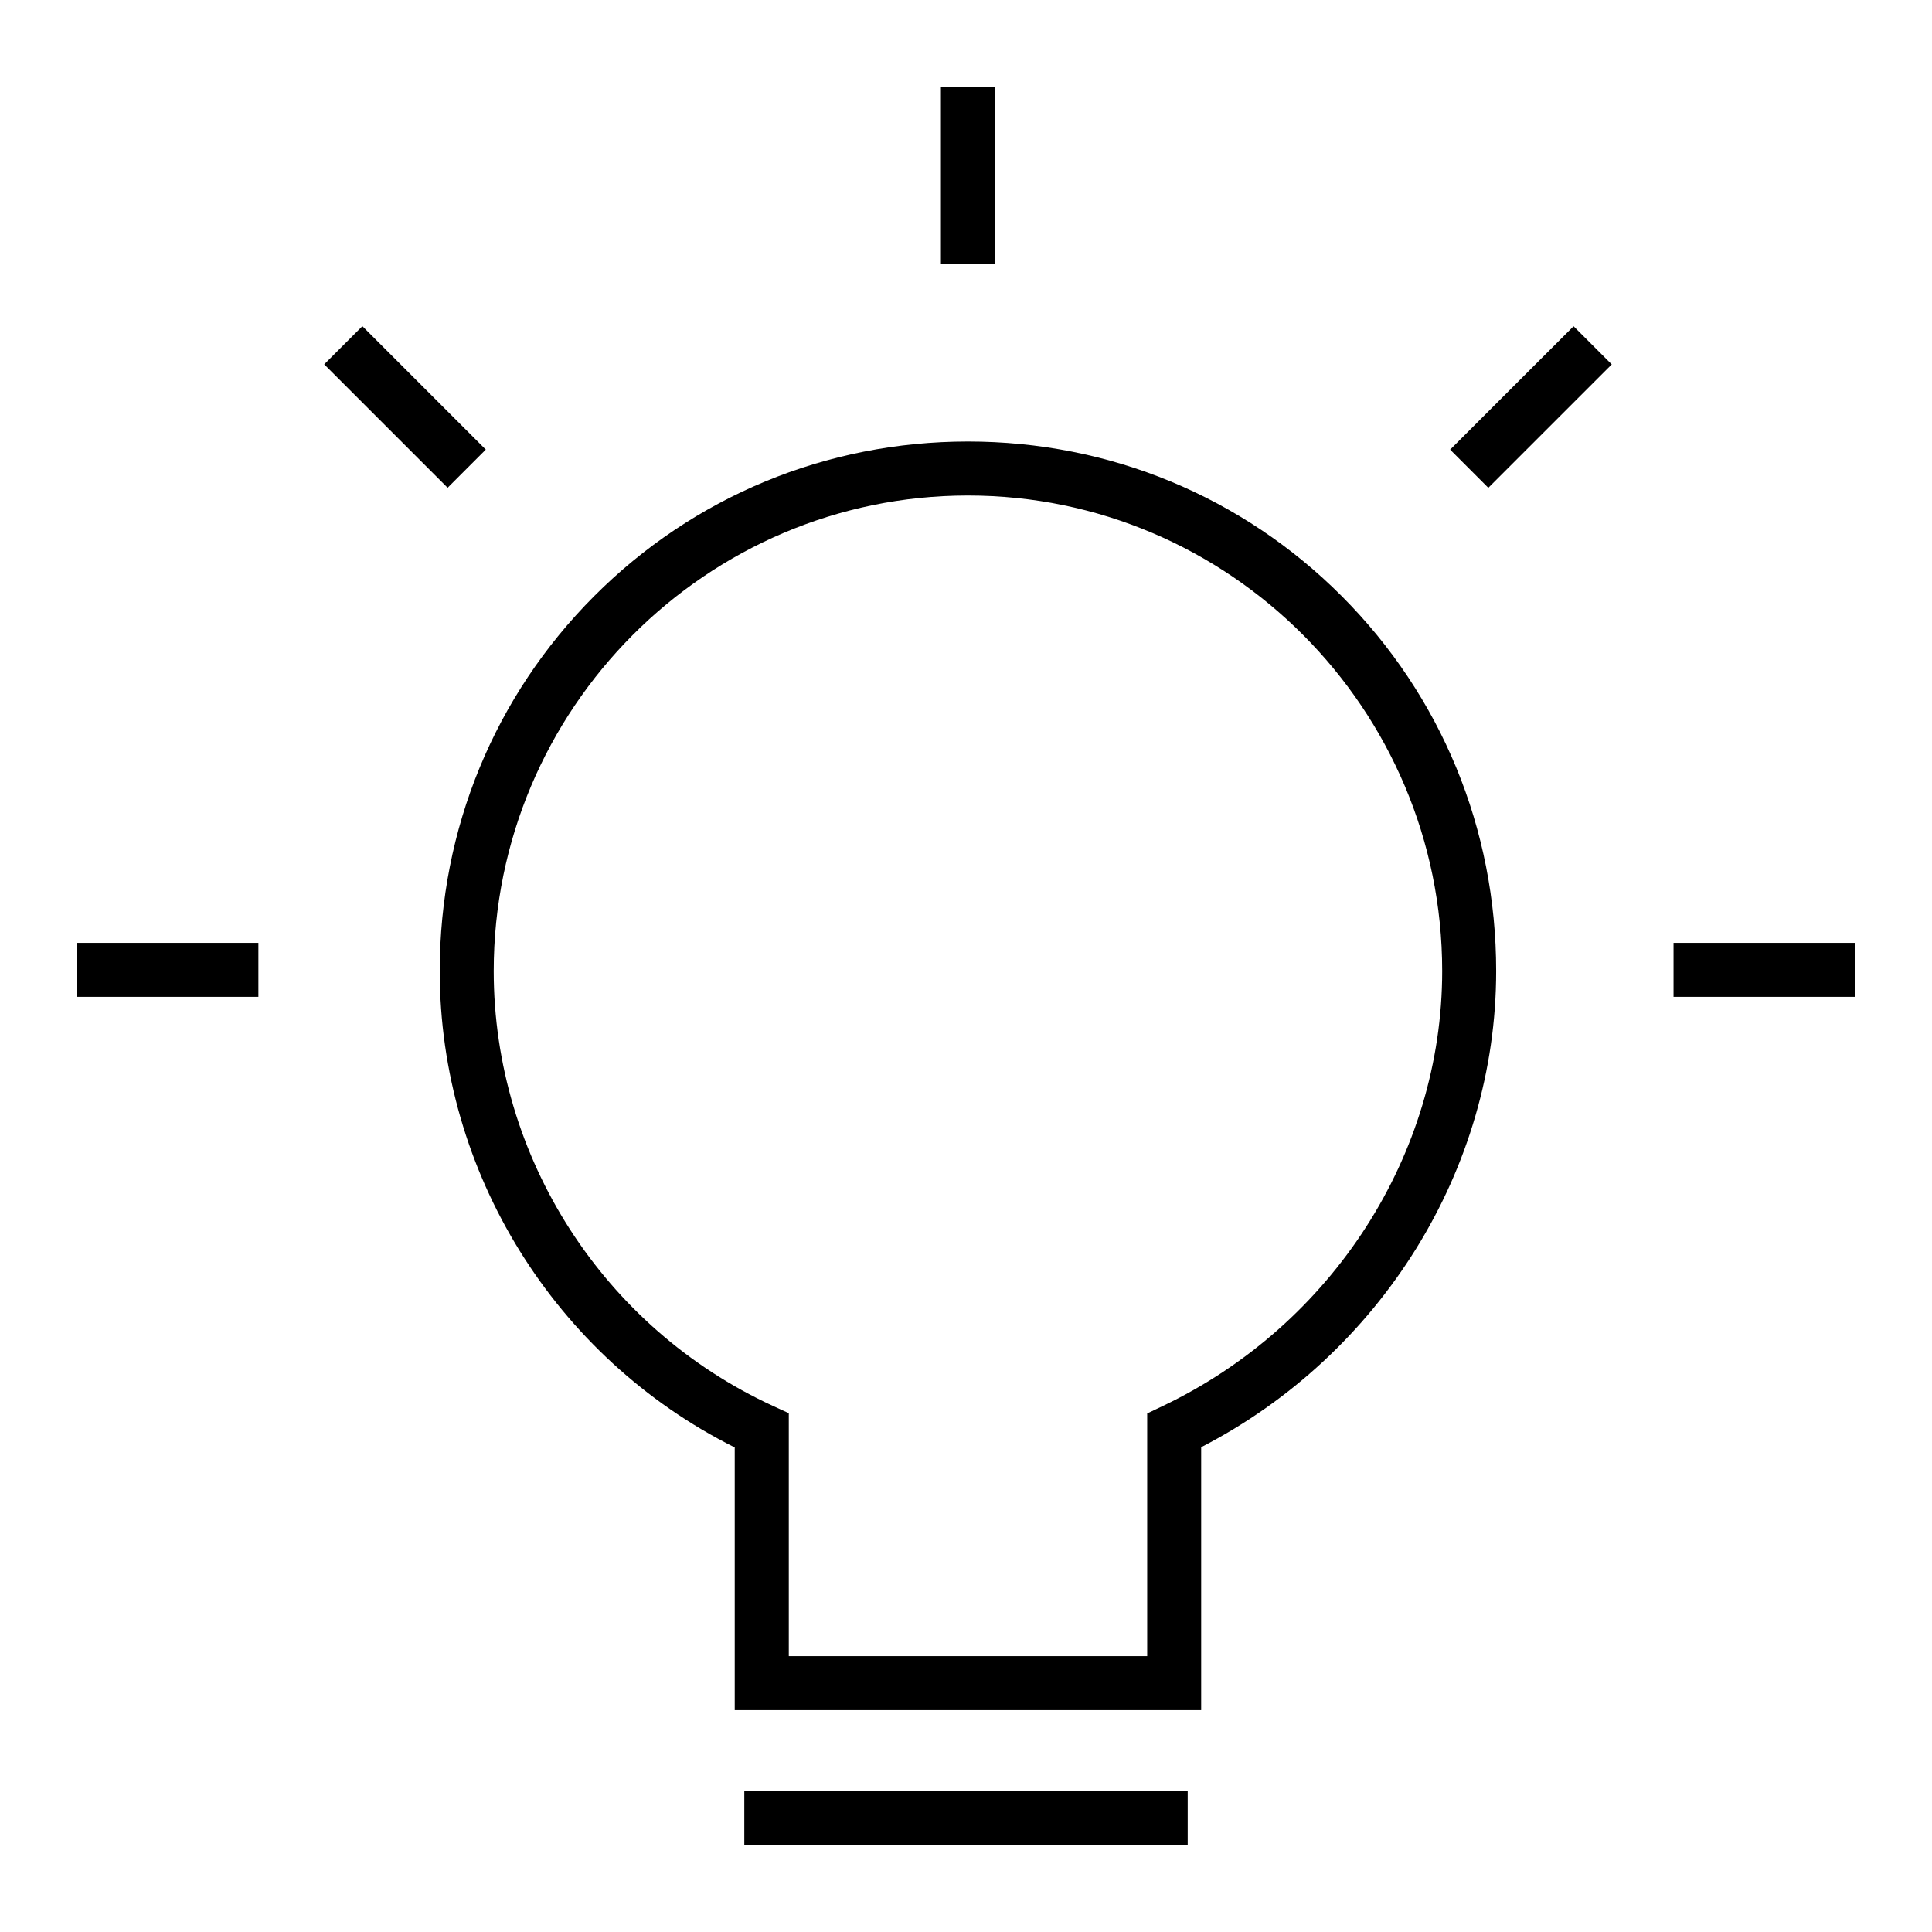 <?xml version="1.0" encoding="UTF-8"?><svg id="Layer_1" xmlns="http://www.w3.org/2000/svg" viewBox="0 0 238 238"><rect x="9.51" y="116.15" width="22.32" height="6.65"/><rect x="46.56" y="39.38" width="6.65" height="21.5" transform="translate(-20.83 49.96) rotate(-45)"/><rect x="115.91" y="10.7" width="6.65" height="21.85"/><rect x="177.84" y="46.8" width="21.5" height="6.65" transform="translate(19.78 148.02) rotate(-44.99)"/><rect x="206.16" y="116.15" width="22.33" height="6.65"/><path d="M147.97,210.67h-57.46v-32.36c-22.15-11.08-36.34-33.89-36.34-58.69,0-17.48,6.75-33.88,19.01-46.17,12.26-12.29,28.62-19.06,46.06-19.06s33.8,6.77,46.06,19.06c12.26,12.29,19.01,28.68,19.01,46.17,0,24.44-14.2,47.24-36.34,58.66v32.39Zm-50.81-6.65h44.16v-29.9l1.89-.9c20.93-9.97,34.45-31.01,34.45-53.6,0-32.3-26.21-58.58-58.42-58.58s-58.42,26.28-58.42,58.58c0,22.93,13.51,43.96,34.41,53.58l1.94,.89v29.93Z"/><rect x="91.69" y="220.65" width="54.62" height="6.65"/></svg>